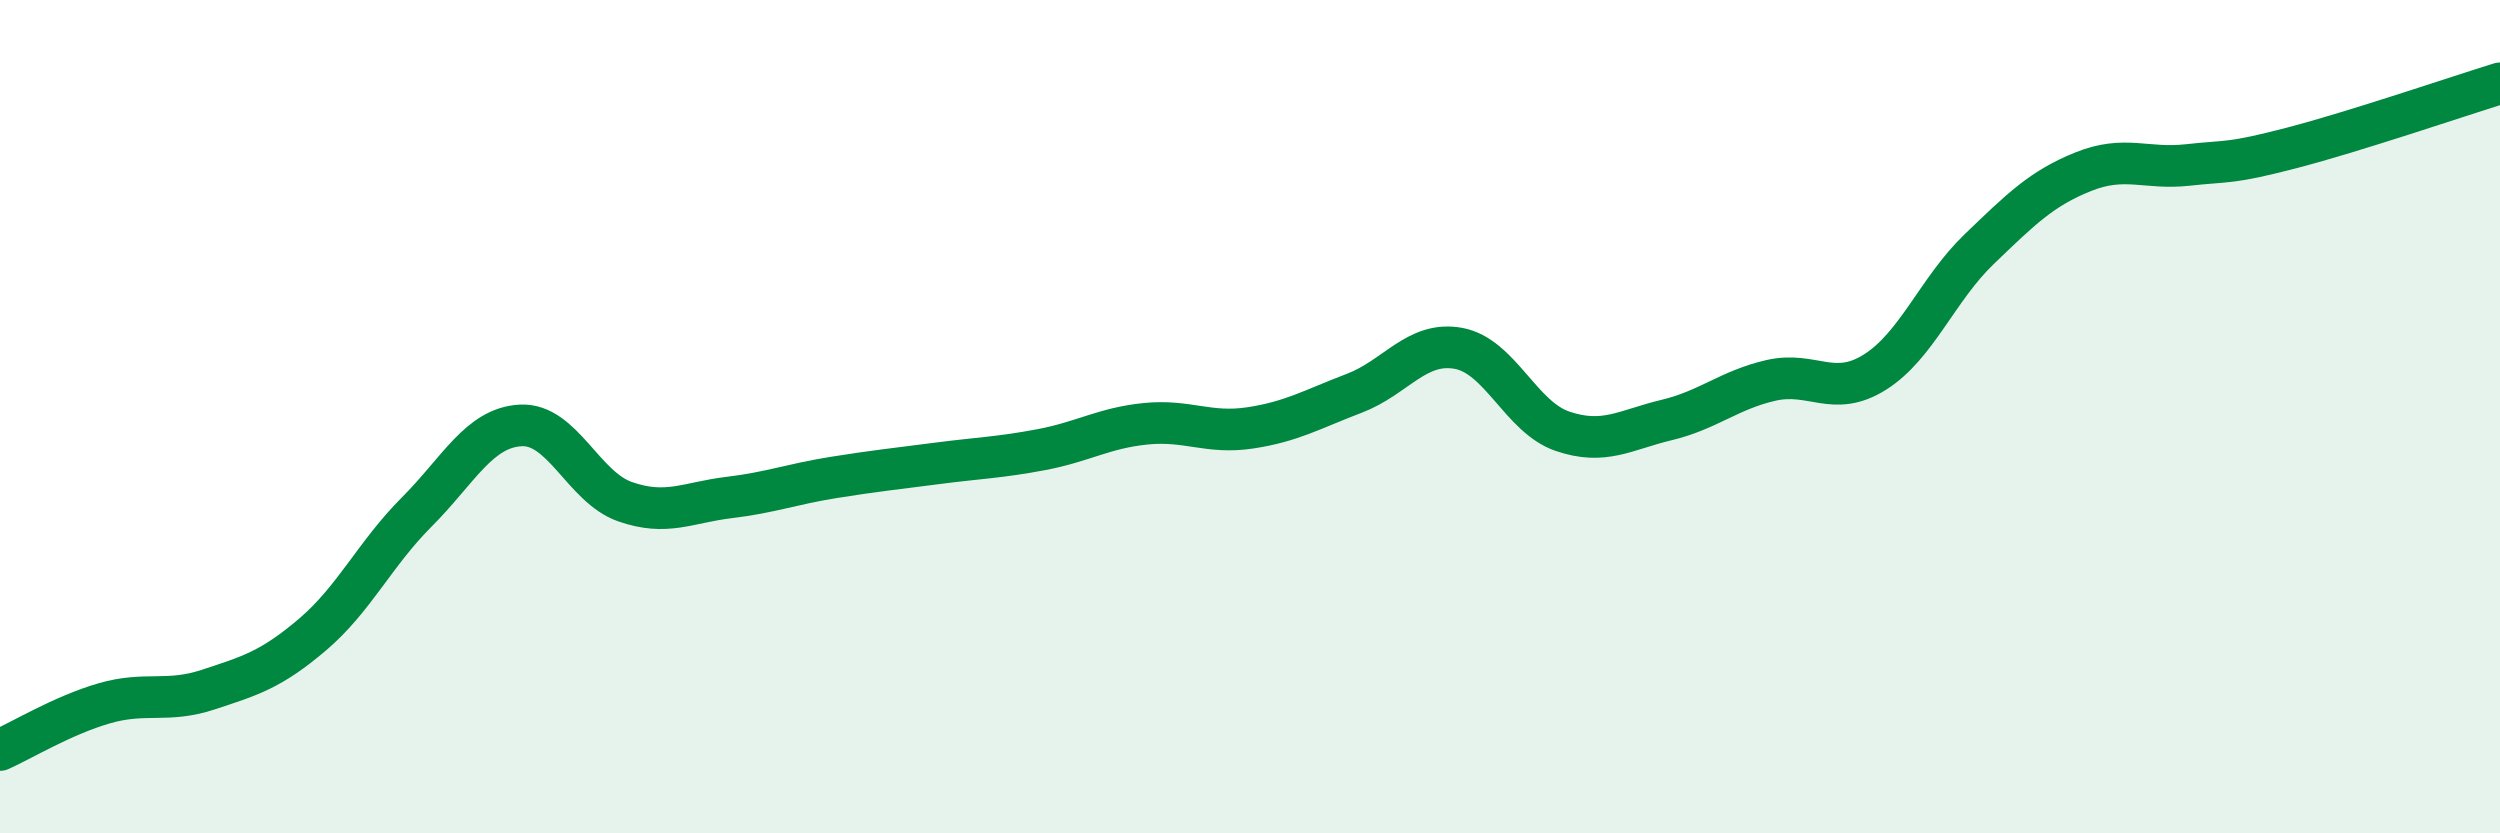 
    <svg width="60" height="20" viewBox="0 0 60 20" xmlns="http://www.w3.org/2000/svg">
      <path
        d="M 0,18 C 0.5,17.78 1.5,17.17 2.5,16.88 C 3.5,16.59 4,16.88 5,16.55 C 6,16.22 6.5,16.08 7.5,15.23 C 8.5,14.38 9,13.29 10,12.29 C 11,11.29 11.5,10.26 12.5,10.21 C 13.5,10.16 14,11.69 15,12.04 C 16,12.39 16.5,12.06 17.5,11.94 C 18.5,11.82 19,11.62 20,11.46 C 21,11.3 21.5,11.25 22.5,11.12 C 23.5,10.99 24,10.98 25,10.79 C 26,10.6 26.5,10.27 27.5,10.17 C 28.5,10.07 29,10.42 30,10.27 C 31,10.12 31.5,9.82 32.5,9.44 C 33.5,9.06 34,8.18 35,8.36 C 36,8.54 36.5,10.01 37.5,10.35 C 38.5,10.69 39,10.32 40,10.08 C 41,9.84 41.5,9.36 42.5,9.13 C 43.5,8.9 44,9.56 45,8.93 C 46,8.3 46.5,6.94 47.5,5.98 C 48.5,5.02 49,4.52 50,4.12 C 51,3.72 51.5,4.07 52.5,3.96 C 53.5,3.85 53.5,3.94 55,3.55 C 56.5,3.16 59,2.31 60,2L60 20L0 20Z"
        fill="#008740"
        opacity="0.1"
        stroke-linecap="round"
        stroke-linejoin="round"
      />
      <path
        d="M 0,18 C 0.5,17.78 1.5,17.17 2.5,16.88 C 3.5,16.59 4,16.88 5,16.55 C 6,16.22 6.5,16.08 7.5,15.23 C 8.5,14.38 9,13.29 10,12.29 C 11,11.29 11.5,10.26 12.5,10.21 C 13.5,10.16 14,11.69 15,12.04 C 16,12.39 16.5,12.06 17.5,11.94 C 18.5,11.82 19,11.62 20,11.46 C 21,11.3 21.5,11.25 22.5,11.12 C 23.5,10.99 24,10.98 25,10.79 C 26,10.6 26.5,10.27 27.5,10.17 C 28.5,10.07 29,10.42 30,10.27 C 31,10.12 31.5,9.82 32.5,9.44 C 33.5,9.06 34,8.18 35,8.36 C 36,8.54 36.5,10.01 37.5,10.35 C 38.5,10.69 39,10.32 40,10.08 C 41,9.84 41.5,9.36 42.5,9.13 C 43.5,8.9 44,9.56 45,8.93 C 46,8.3 46.5,6.94 47.5,5.98 C 48.5,5.02 49,4.52 50,4.12 C 51,3.72 51.5,4.07 52.5,3.96 C 53.5,3.85 53.5,3.94 55,3.55 C 56.5,3.16 59,2.31 60,2"
        stroke="#008740"
        stroke-width="1"
        fill="none"
        stroke-linecap="round"
        stroke-linejoin="round"
      />
    </svg>
  